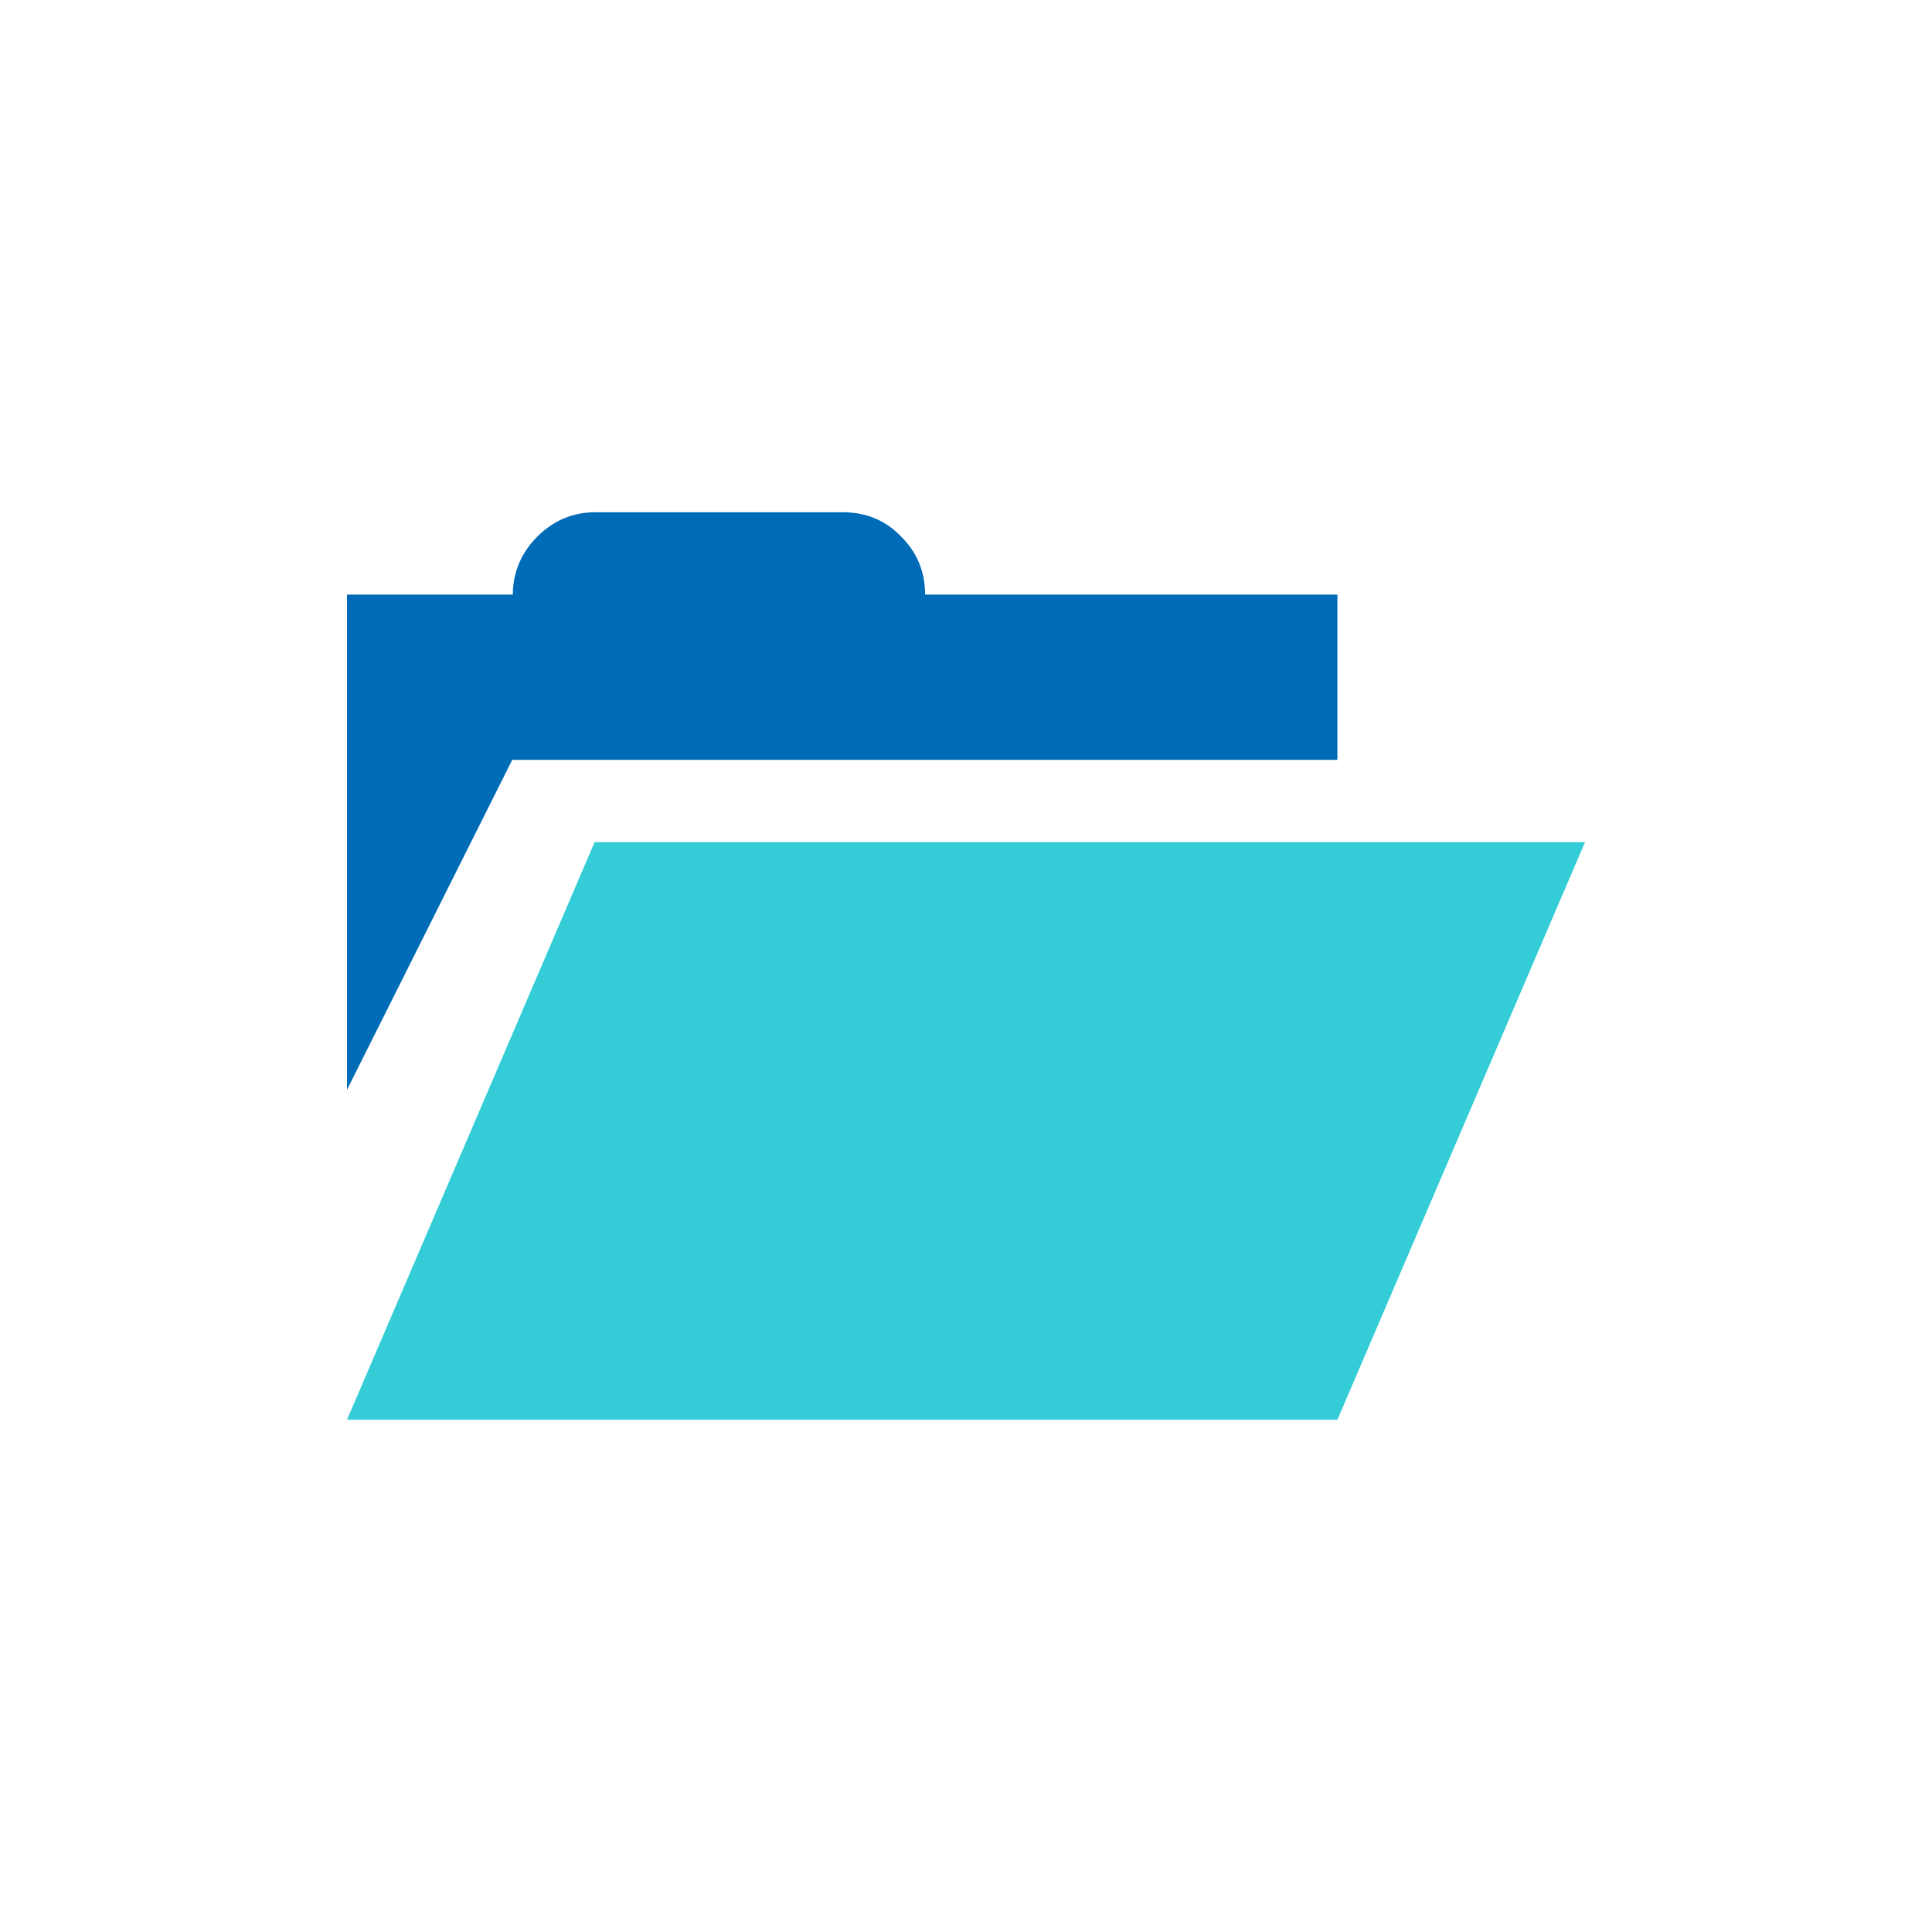 <svg xmlns="http://www.w3.org/2000/svg" xml:space="preserve" viewBox="0 0 340.2 340.2"><path fill="#006CB7" d="M235.5 133.8v-29.1h-72.6q0-6-4.2-10.2c-2.8-2.9-6.2-4.3-10.3-4.3h-43.6c-4 0-7.4 1.5-10.2 4.3s-4.3 6.3-4.3 10.2H61.1v87.2l29.1-58.1z"/><path fill="#34CDD7" d="M104.7 148.3 61.1 250h174.4l43.6-101.7z"/></svg>